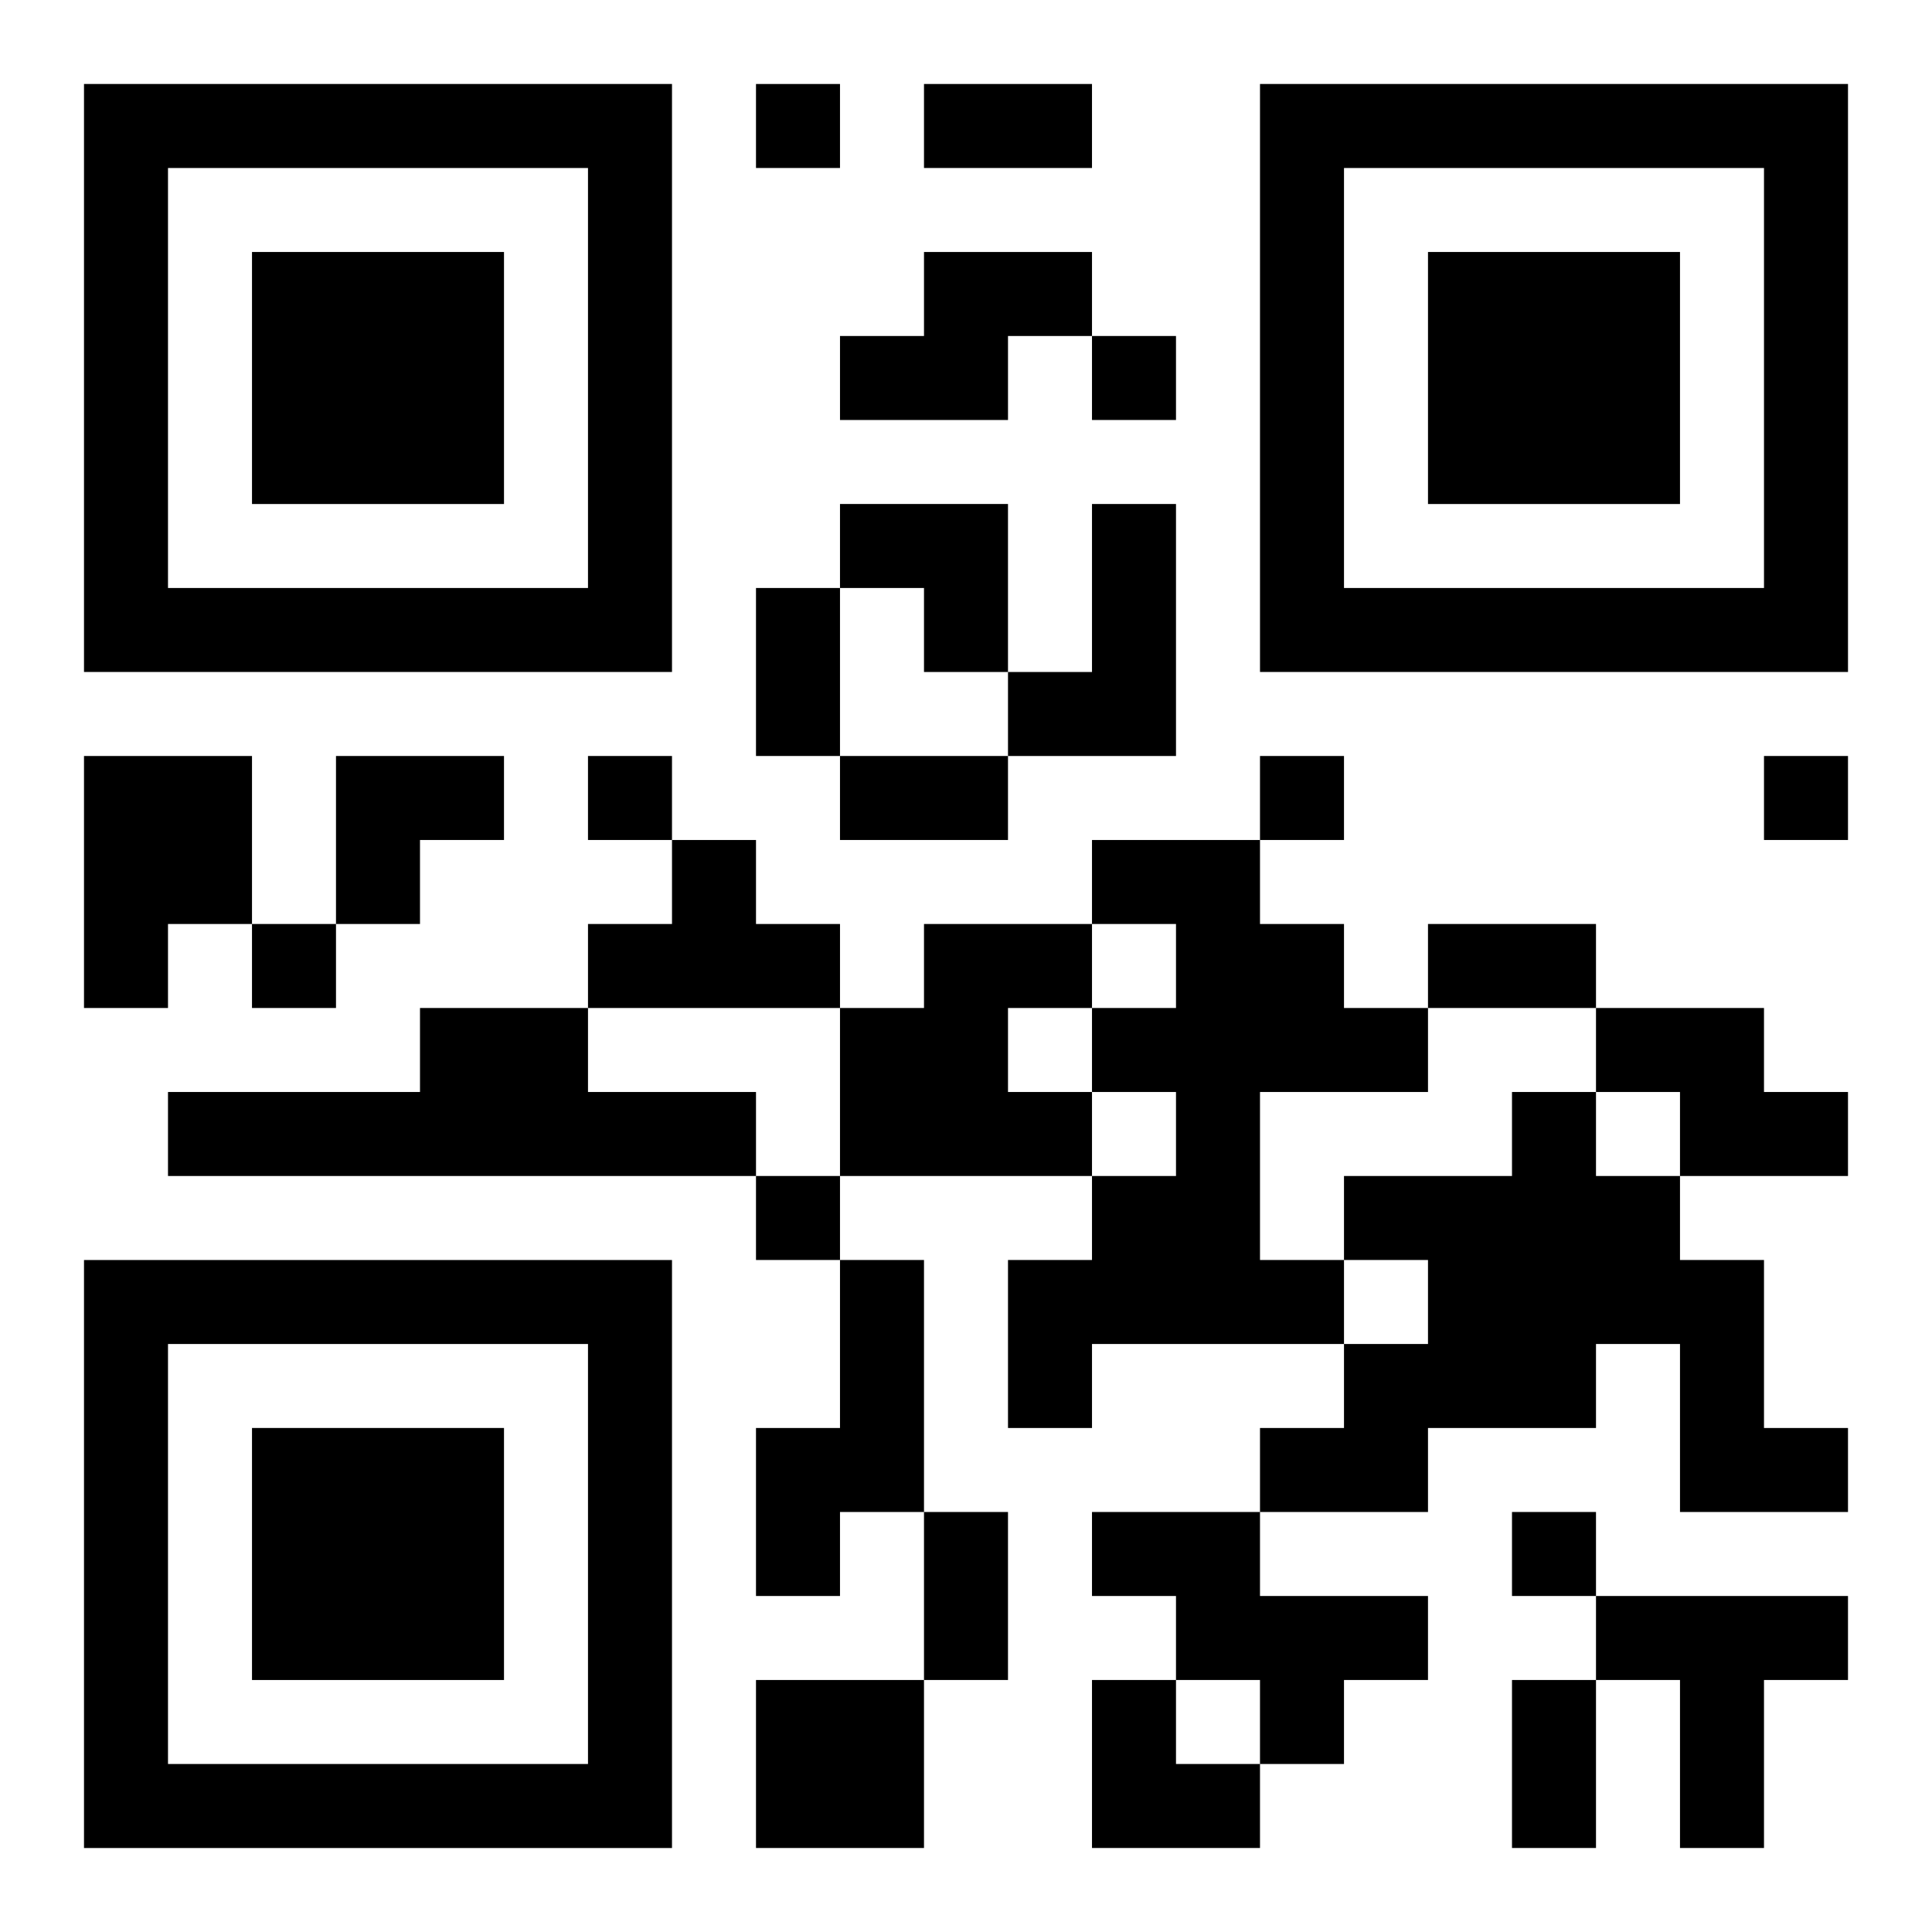<?xml version="1.0" encoding="UTF-8"?>
<svg width="250" height="250" baseProfile="full" version="1.1" viewBox="-1 -1 23 23" xmlns="http://www.w3.org/2000/svg" xmlns:xlink="http://www.w3.org/1999/xlink"><symbol id="a"><path d="m0 7v7h7v-7h-7zm1 1h5v5h-5v-5zm1 1v3h3v-3h-3z"/></symbol><use y="-7" xlink:href="#a"/><use y="7" xlink:href="#a"/><use x="14" y="-7" xlink:href="#a"/><path d="m10 2h2v1h-1v1h-2v-1h1v-1m2 3h1v3h-2v-1h1v-2m-12 3h2v2h-1v1h-1v-3m7 1h1v1h1v1h-3v-1h1v-1m5 0h2v1h1v1h1v1h-2v2h1v1h-3v1h-1v-2h1v-1h1v-1h-1v-1h1v-1h-1v-1m-2 1h2v1h-1v1h1v1h-3v-2h1v-1m-6 1h2v1h2v1h-7v-1h3v-1m14 0h2v1h1v1h-2v-1h-1v-1m-1 1h1v1h1v1h1v2h1v1h-2v-2h-1v1h-2v1h-2v-1h1v-1h1v-1h-1v-1h2v-1m-8 2h1v3h-1v1h-1v-2h1v-2m3 3h2v1h2v1h-1v1h-1v-1h-1v-1h-1v-1m6 1h3v1h-1v2h-1v-2h-1v-1m-10 1h2v2h-2v-2m0-19v1h1v-1h-1m4 3v1h1v-1h-1m-6 5v1h1v-1h-1m8 0v1h1v-1h-1m6 0v1h1v-1h-1m-18 2v1h1v-1h-1m6 3v1h1v-1h-1m9 4v1h1v-1h-1m-7-17h2v1h-2v-1m-2 6h1v2h-1v-2m1 2h2v1h-2v-1m7 2h2v1h-2v-1m-6 7h1v2h-1v-2m7 2h1v2h-1v-2m-8-14h2v2h-1v-1h-1zm-6 3h2v1h-1v1h-1zm9 11h1v1h1v1h-2z"/></svg>
